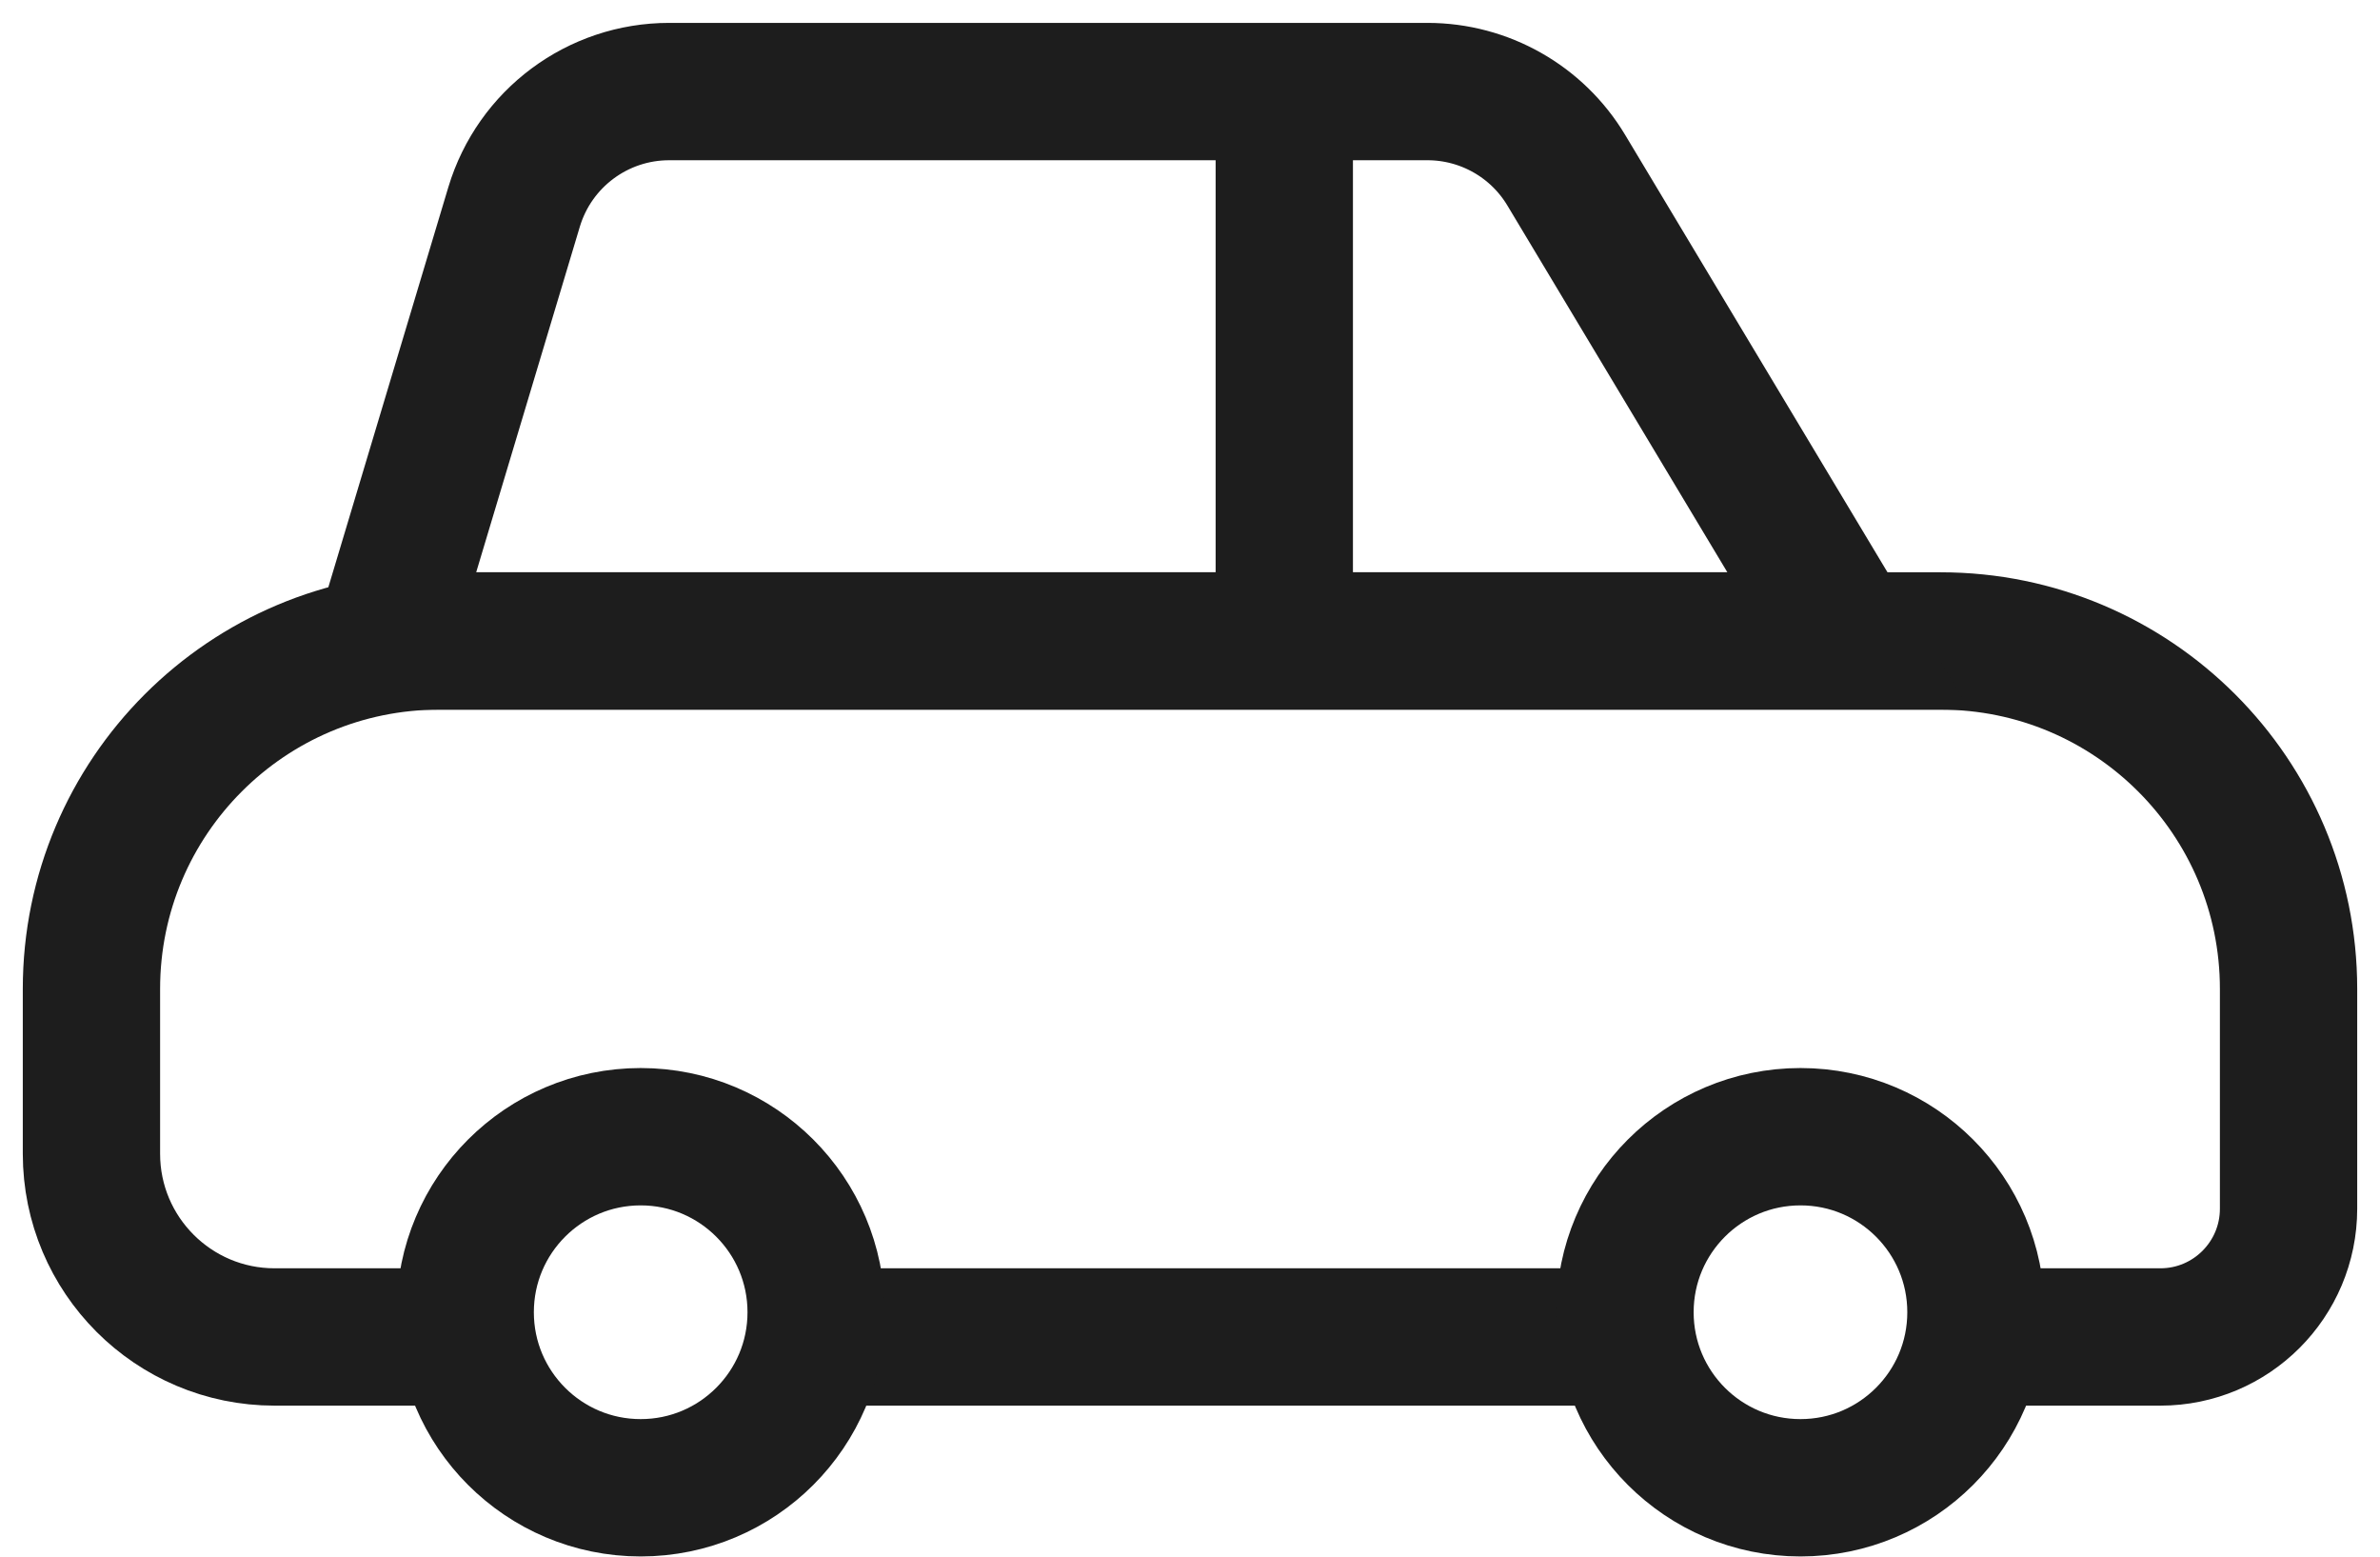 <svg width="26" height="17" viewBox="0 0 26 17" fill="none" xmlns="http://www.w3.org/2000/svg">
<g id="Group 1321314789">
<g id="Group 1473481">
<path id="Rectangle 240645419" d="M9.333 14.601H18M4.666 14.601H2.999V14.601C1.895 14.601 0.999 13.705 0.999 12.6V10.8C0.999 8.701 2.7 7 4.799 7H21.2C23.299 7 25.001 8.701 25.001 10.8V13.2C25.001 13.974 24.374 14.601 23.601 14.601V14.601H22" stroke="#1D1D1D" stroke-width="1.5"/>
<circle id="Ellipse 683" cx="6.999" cy="14.331" r="1.917" stroke="#1D1D1D" stroke-width="1.5"/>
<circle id="Ellipse 684" cx="19.669" cy="14.331" r="1.917" stroke="#1D1D1D" stroke-width="1.5"/>
<path id="Rectangle 240645420" d="M5.616 2.26C5.841 1.512 6.529 1 7.31 1H15.594C16.215 1 16.791 1.326 17.11 1.858L20.195 7H4.194L5.616 2.26Z" stroke="#1D1D1D" stroke-width="1.5"/>
</g>
<path id="Vector 1858" d="M14.03 1.242V7.243" stroke="#1D1D1D" stroke-width="1.5"/>
</g>
</svg>
